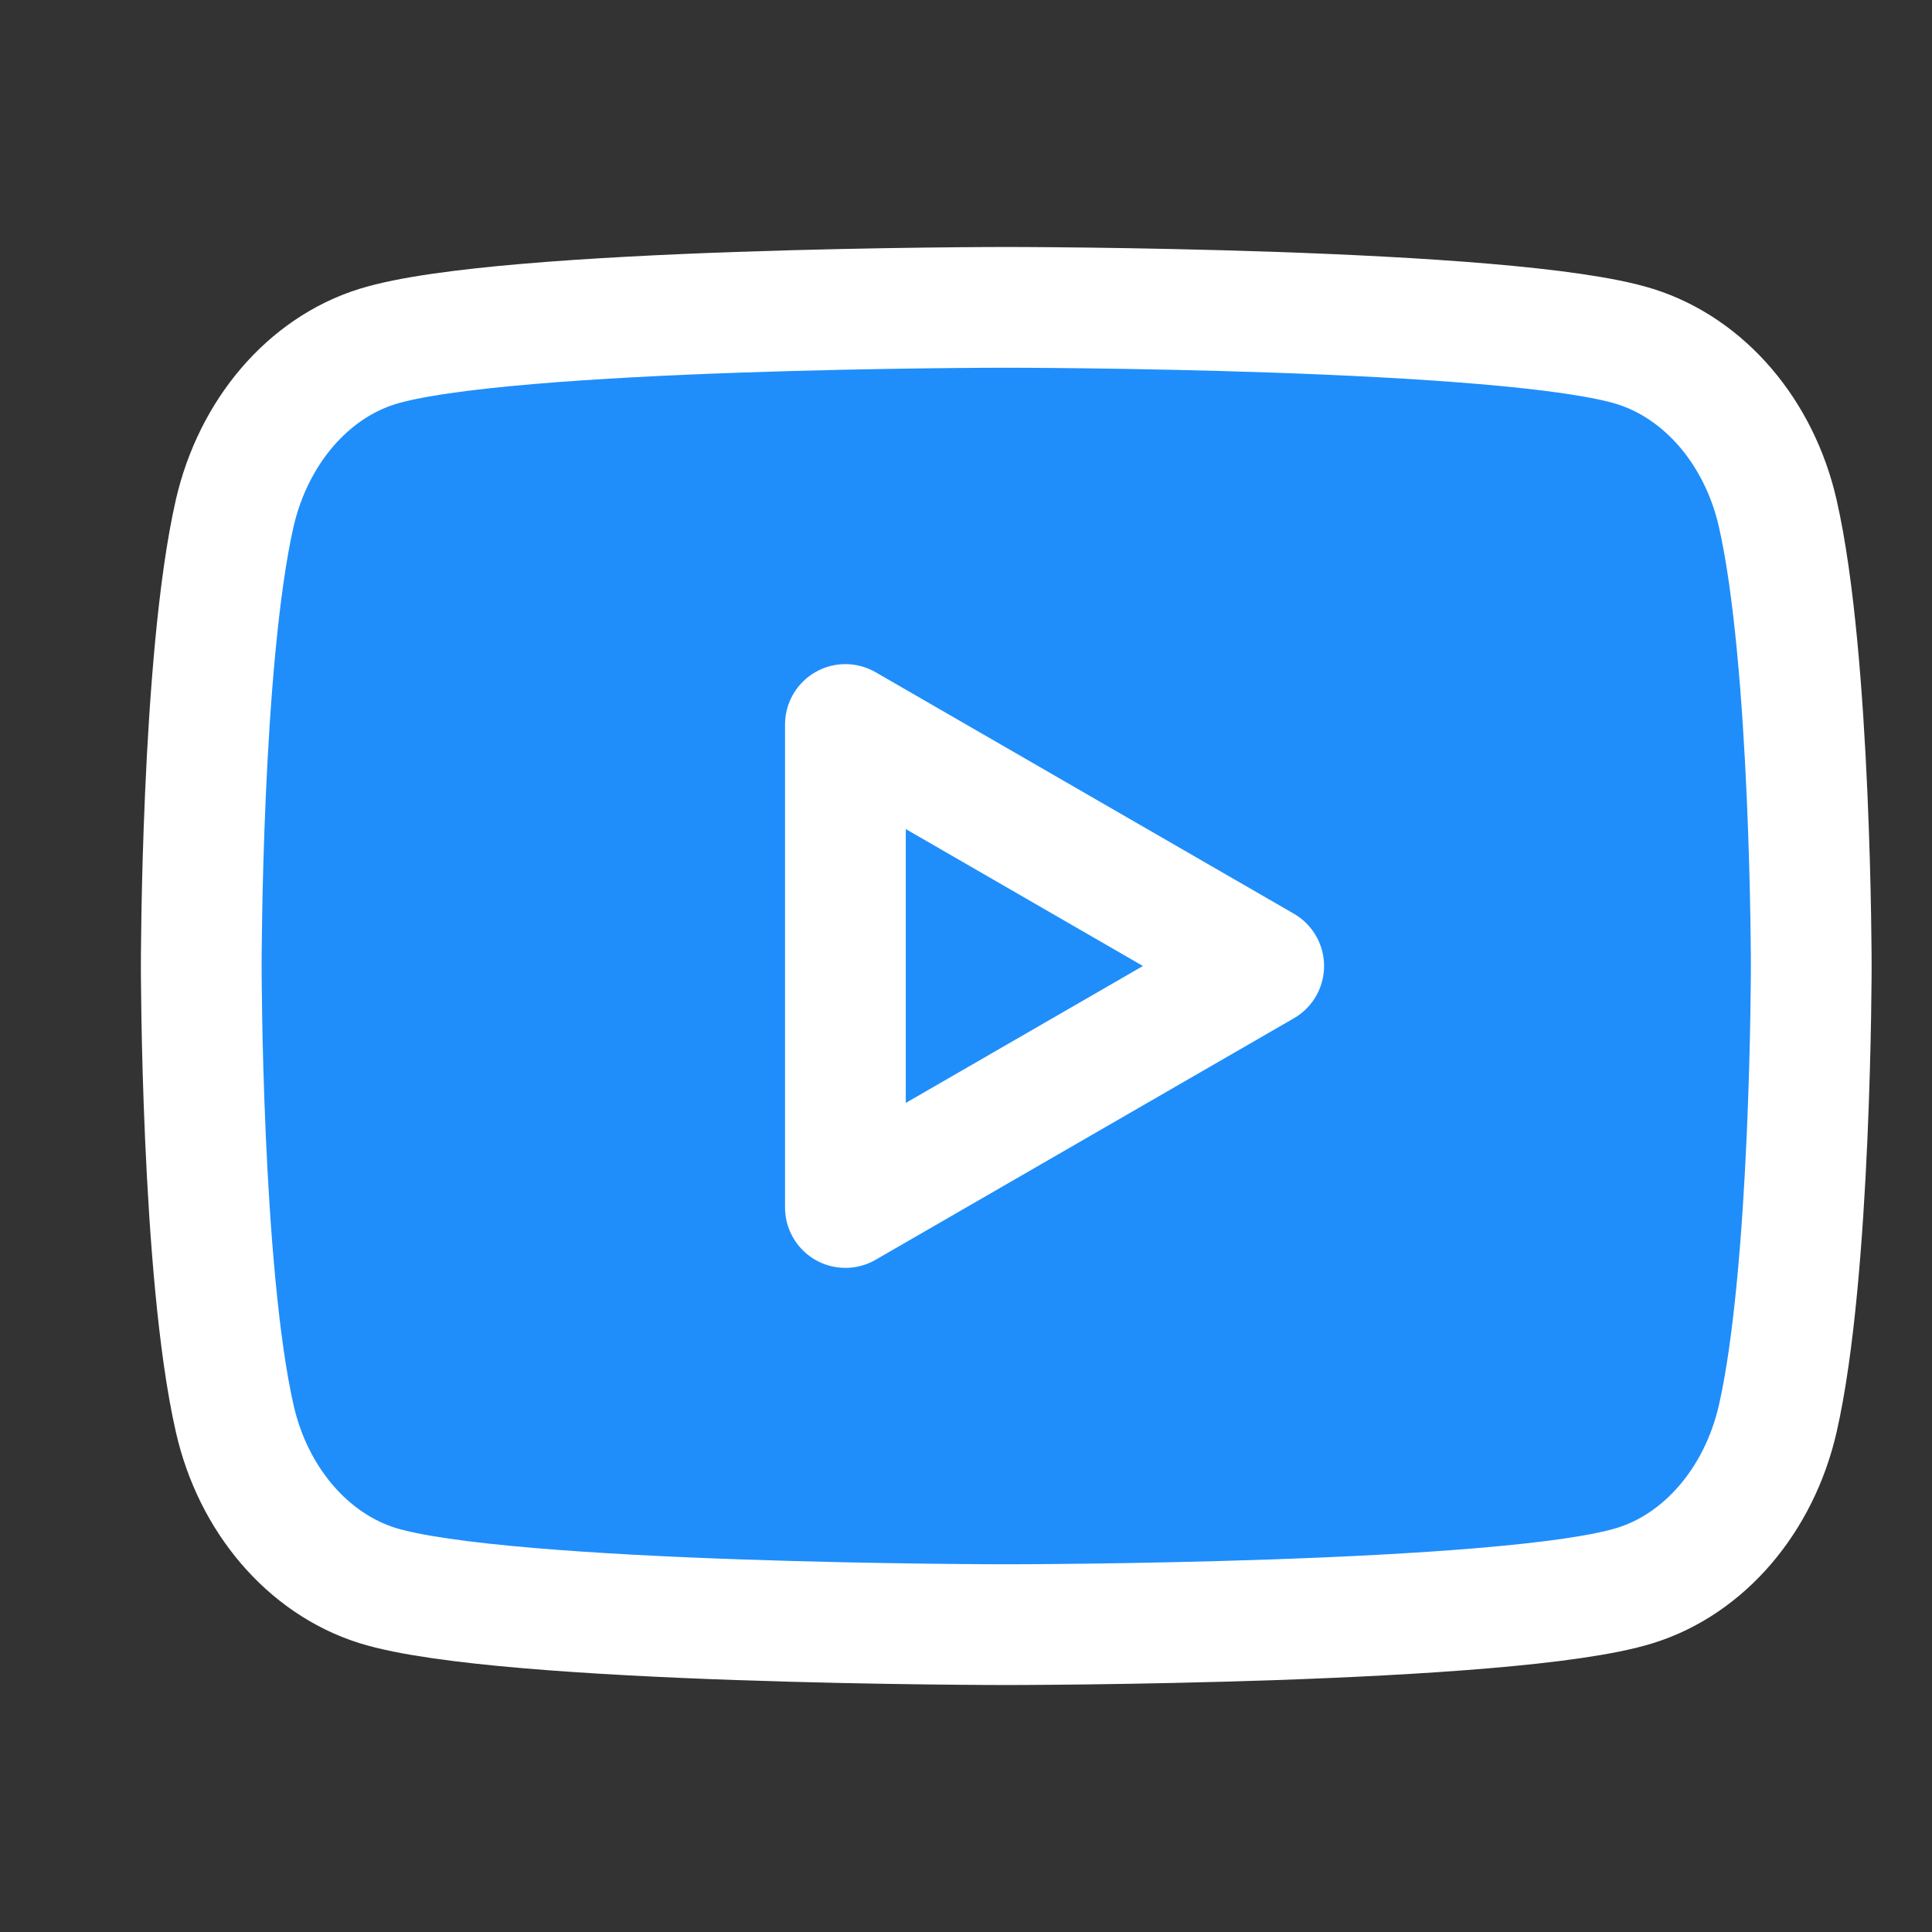 <svg width="24" height="24" viewBox="0 0 24 24" fill="none" xmlns="http://www.w3.org/2000/svg">
<rect x="0" y="0" width="24" height="24" fill="#333333" stroke="none"/>
<path fill-rule="evenodd" clip-rule="evenodd" d="M22.083 6.373C21.853 5.369 21.176 4.577 20.313 4.305C18.755 3.818 12.5 3.818 12.5 3.818C12.5 3.818 6.248 3.818 4.686 4.305C3.826 4.573 3.149 5.365 2.916 6.373C2.5 8.195 2.5 12 2.5 12C2.5 12 2.5 15.805 2.917 17.627C3.146 18.631 3.824 19.423 4.686 19.695C6.248 20.182 12.5 20.182 12.5 20.182C12.5 20.182 18.755 20.182 20.314 19.695C21.173 19.427 21.851 18.635 22.083 17.627C22.5 15.805 22.5 12 22.5 12C22.5 12 22.5 8.195 22.083 6.373Z" fill="#1F8EFB" stroke="white" stroke-width="1.5" stroke-linecap="round" stroke-linejoin="round"/>
<path fill-rule="evenodd" clip-rule="evenodd" d="M10.502 15L15.698 12L10.502 9V15Z" fill="#1F8EFB" stroke="white" stroke-width="1.5" stroke-linecap="round" stroke-linejoin="round"/>
</svg>
